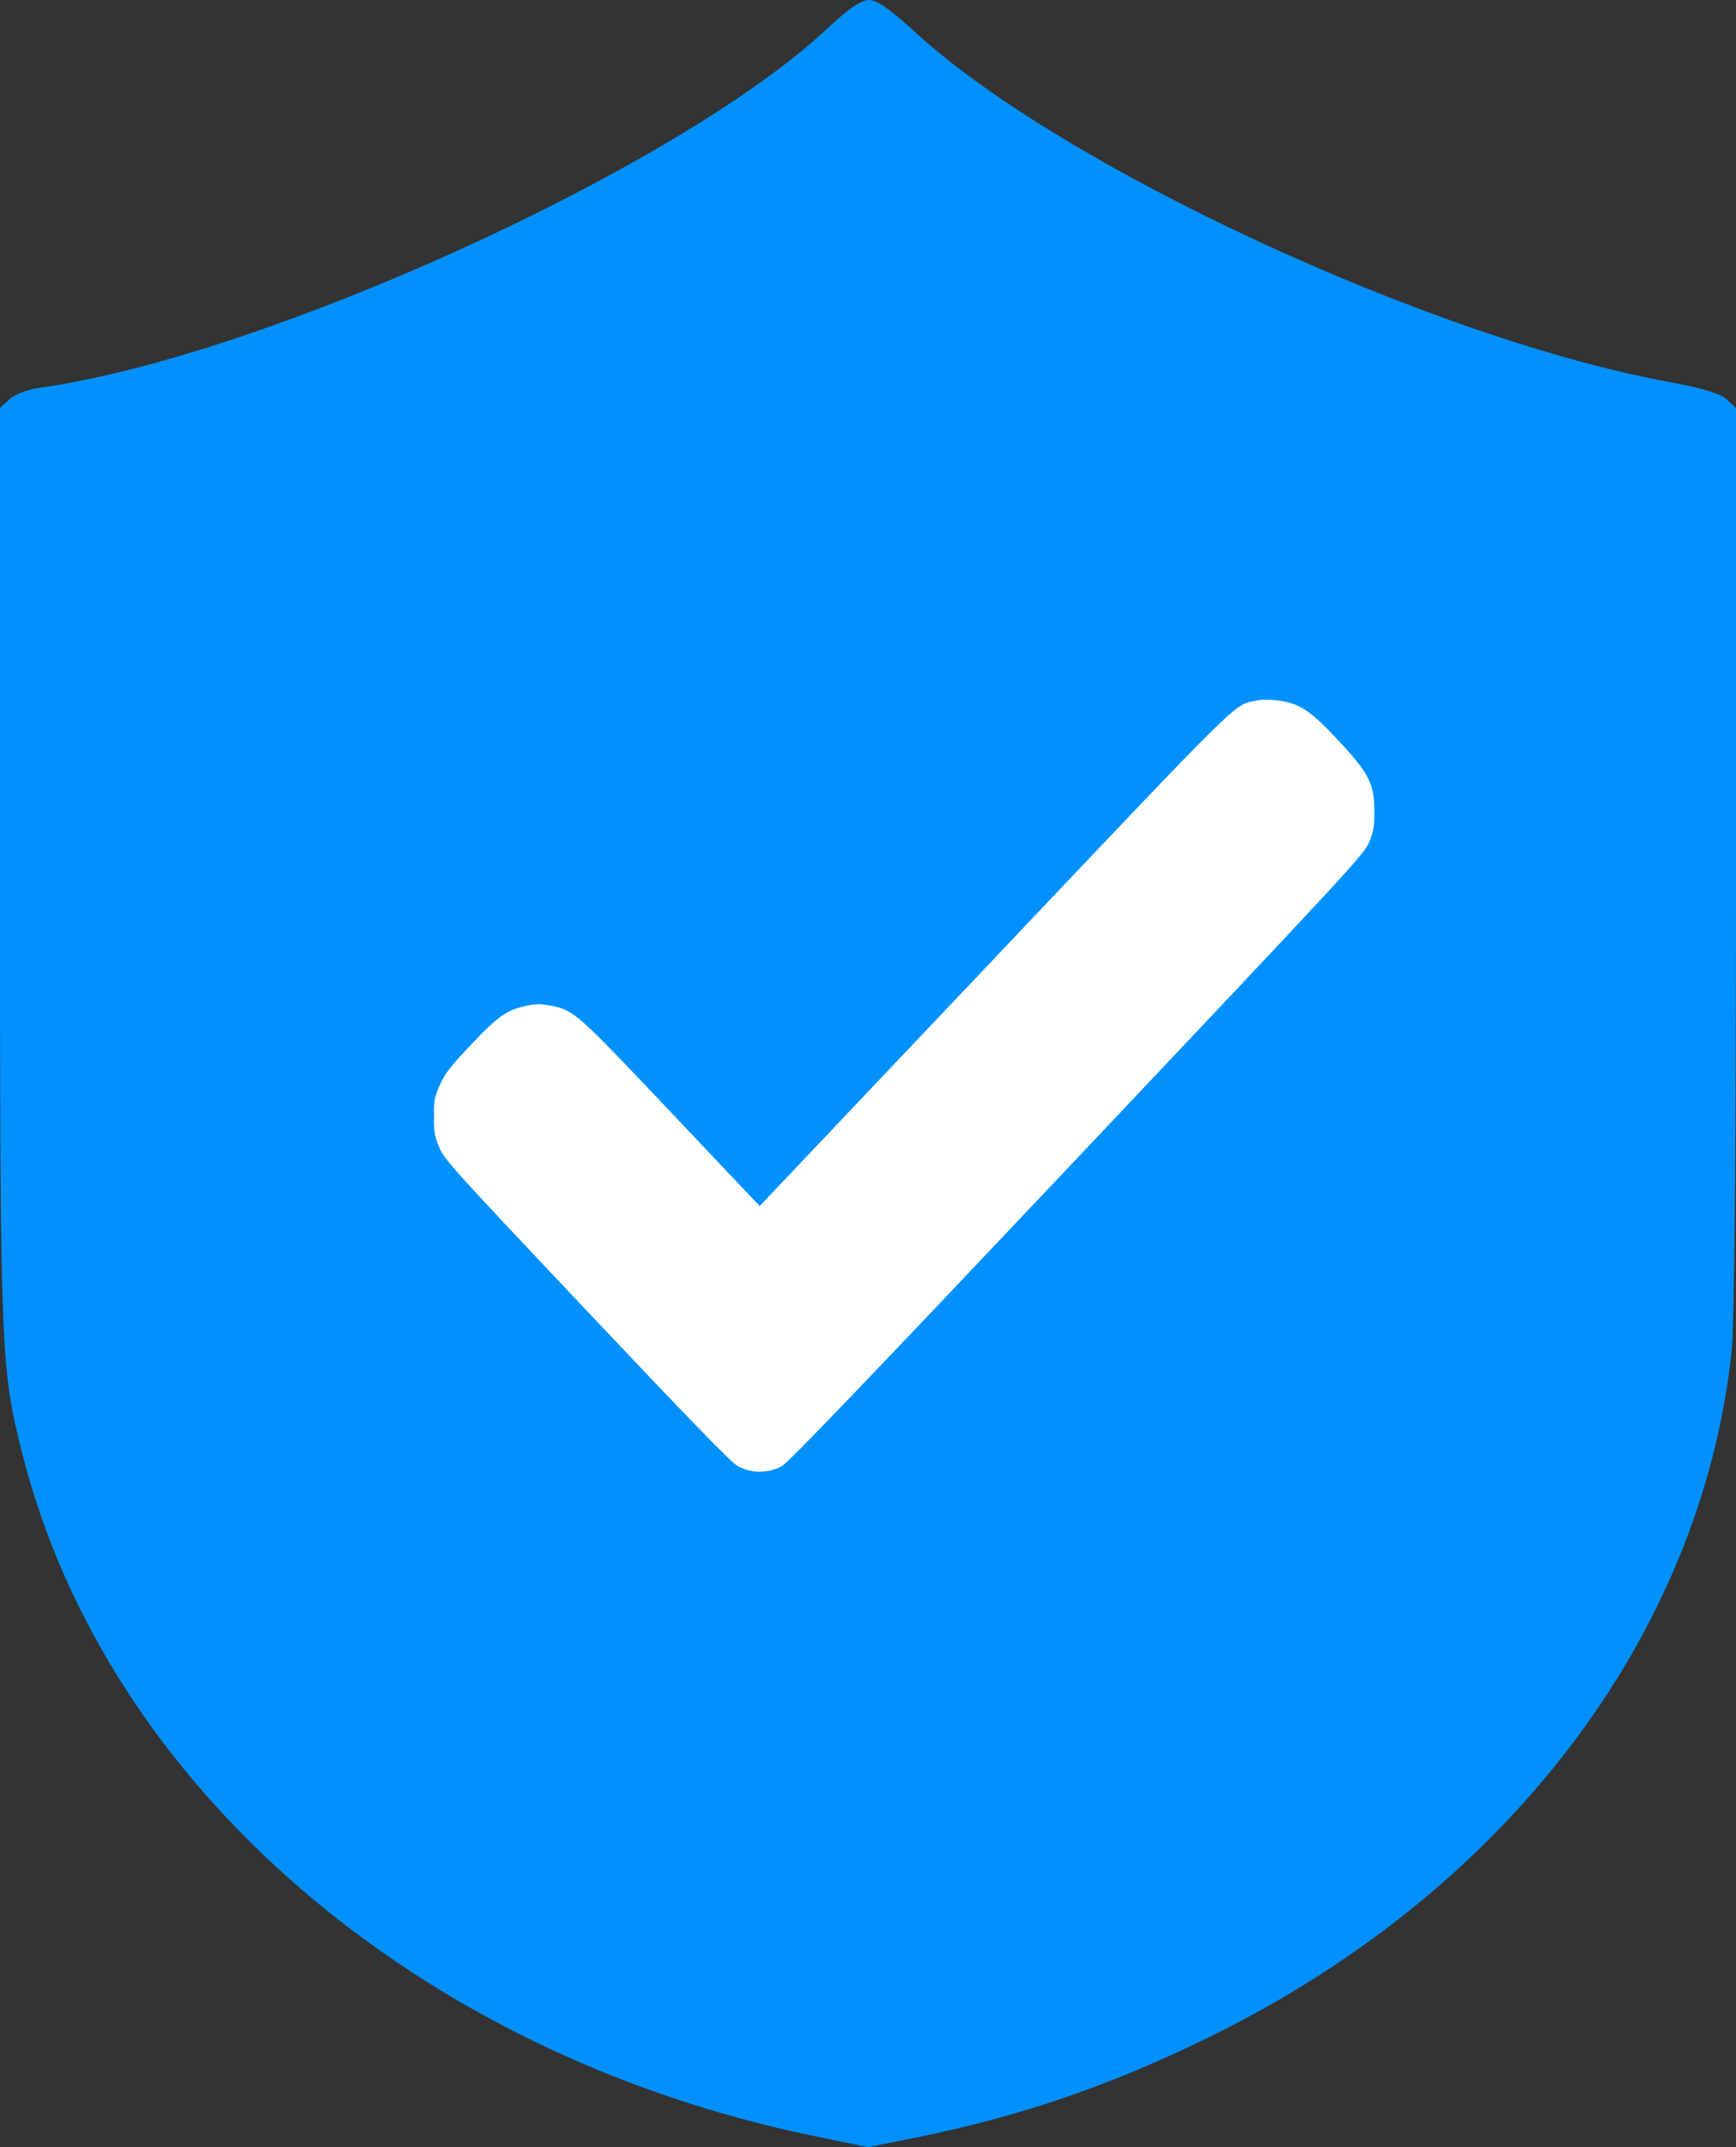 <?xml version="1.0" encoding="UTF-8"?> <svg xmlns="http://www.w3.org/2000/svg" width="72" height="89" viewBox="0 0 72 89" fill="none"><rect x="0" y="0" width="72" height="89" fill="#333333" stroke="none"/> <path fill-rule="evenodd" clip-rule="evenodd" d="M34.268 1.221C28.128 6.959 10.94 14.784 1.652 16.07C1.158 16.138 0.614 16.344 0.391 16.547L0 16.904V35.801C0 56.191 0.019 56.693 0.935 60.293C4.439 74.058 17.306 85.136 33.736 88.532L36.001 89L37.944 88.61C42.271 87.742 46.042 86.452 50.174 84.426C62.459 78.402 70.52 67.84 71.814 56.069C71.934 54.98 72 47.749 72 35.643V16.904L71.609 16.552C71.338 16.308 70.593 16.084 69.187 15.826C59.382 14.021 44.107 6.944 38.011 1.382C36.889 0.358 36.366 -0.006 36.026 7.47407e-05C35.702 0.006 35.181 0.367 34.268 1.221Z" fill="#0091FF"></path> <path fill-rule="evenodd" clip-rule="evenodd" d="M52.105 29.039C51.139 29.249 51.708 28.689 41.239 39.727L31.507 49.989L27.846 46.123C23.888 41.944 23.807 41.872 22.832 41.682C22.442 41.606 22.223 41.605 21.886 41.677C21.022 41.86 20.676 42.098 19.551 43.286C18.677 44.209 18.461 44.485 18.251 44.954C18.02 45.469 17.999 45.582 18 46.282C18.001 46.952 18.029 47.114 18.223 47.572C18.431 48.063 18.807 48.479 24.32 54.314C28.562 58.804 30.302 60.595 30.584 60.759C31.127 61.076 31.868 61.081 32.424 60.77C32.712 60.609 35.724 57.471 44.681 48.001C55.983 36.051 56.567 35.419 56.778 34.921C56.97 34.464 56.999 34.299 57 33.632C57.002 32.524 56.793 32.091 55.659 30.855C54.697 29.807 54.228 29.411 53.698 29.2C53.249 29.022 52.522 28.948 52.105 29.039Z" fill="white"></path> </svg> 